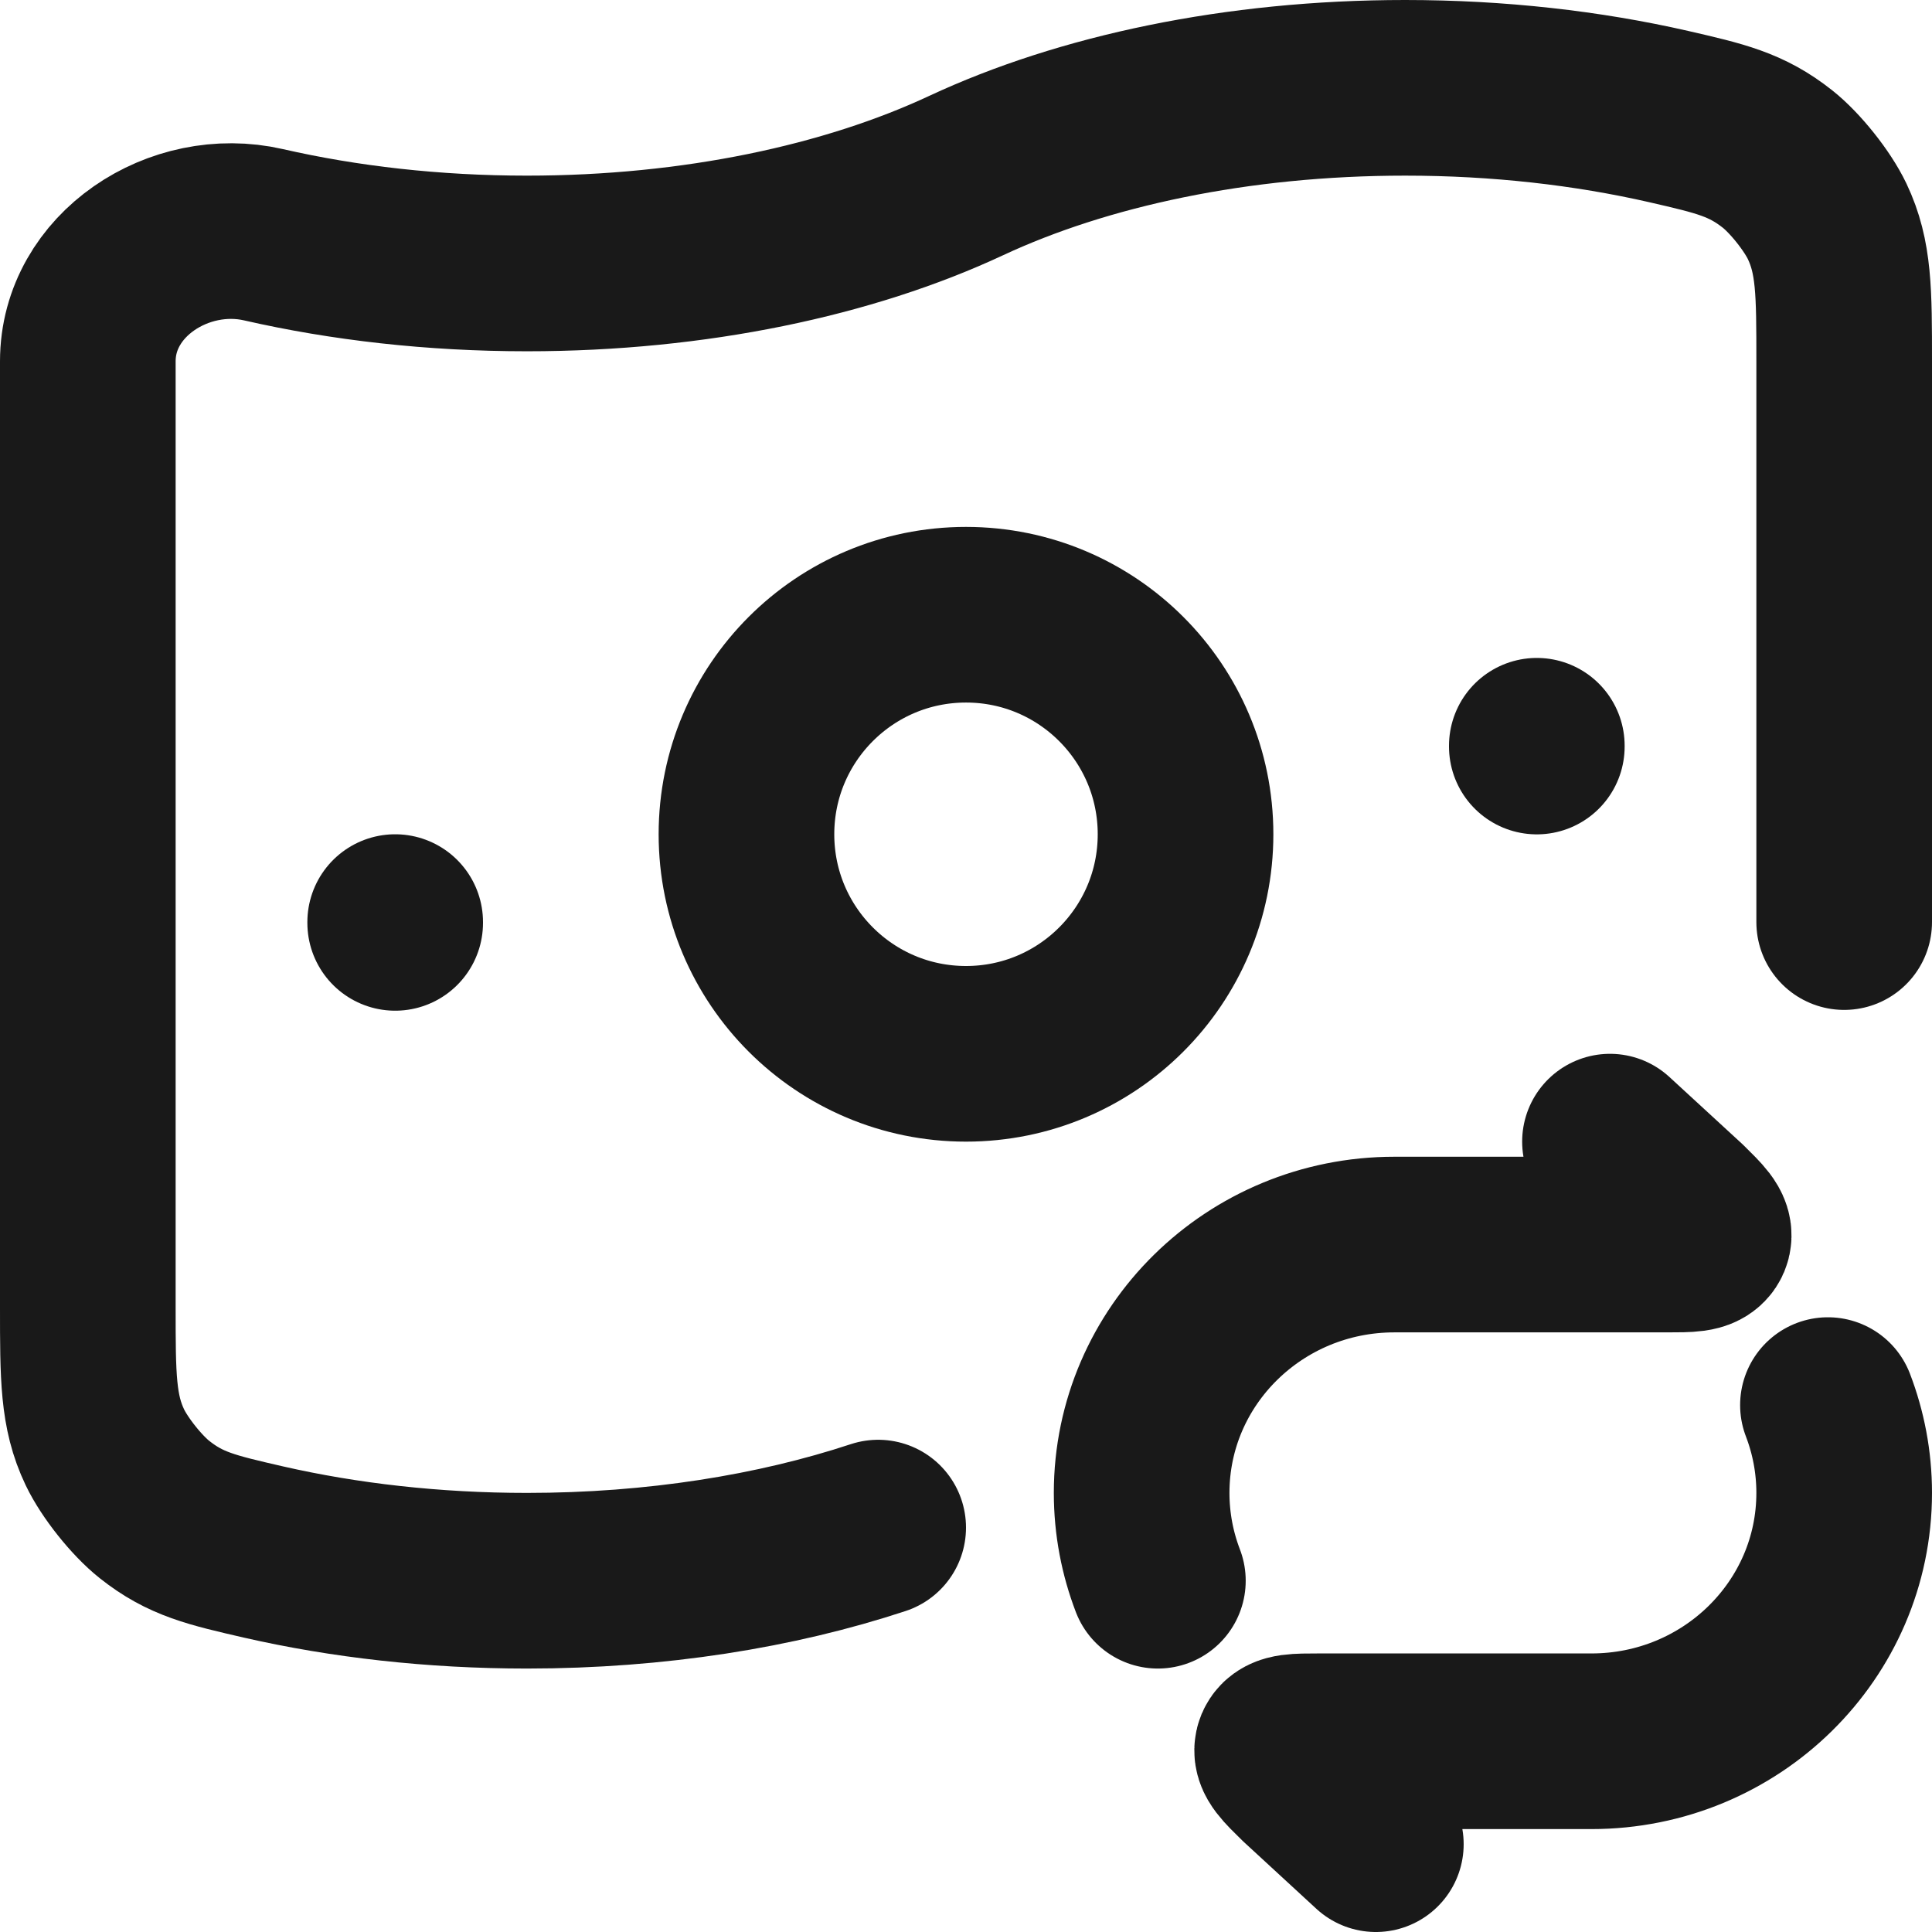 <svg width="22" height="22" viewBox="0 0 22 22" fill="none" xmlns="http://www.w3.org/2000/svg">
<path d="M21 10.5V4.114C21 3.323 21 2.928 20.806 2.52C20.695 2.287 20.443 1.971 20.241 1.811C19.887 1.531 19.591 1.463 19 1.327C18.08 1.117 17.066 1 16 1C14.083 1 12.332 1.378 11 2C9.667 2.622 7.917 3 6 3C4.934 3 3.92 2.883 3 2.673C2.04 2.453 1 3.129 1 4.114V14.886C1 15.677 1 16.073 1.194 16.48C1.305 16.713 1.557 17.029 1.759 17.189C2.113 17.47 2.409 17.537 3 17.673C3.92 17.883 4.934 18 6 18C7.469 18 8.84 17.778 10 17.395" stroke="#191919" stroke-width="2" stroke-linecap="round"/>
<path d="M13.5 9.5C13.5 10.881 12.381 12 11 12C9.619 12 8.5 10.881 8.5 9.5C8.5 8.119 9.619 7 11 7C12.381 7 13.5 8.119 13.5 9.5Z" stroke="#191919" stroke-width="2"/>
<path d="M4.5 10.5L4.5 10.509" stroke="#191919" stroke-width="2" stroke-linecap="round" stroke-linejoin="round"/>
<path d="M17.5 8.492L17.5 8.501" stroke="#191919" stroke-width="2" stroke-linecap="round" stroke-linejoin="round"/>
<path d="M18.333 13L19.157 13.758C19.336 13.934 19.425 14.022 19.394 14.097C19.362 14.172 19.235 14.172 18.982 14.172H15.878C14.288 14.172 13 15.438 13 17C13 17.352 13.066 17.689 13.185 18M15.667 21L14.844 20.242C14.664 20.066 14.575 19.978 14.606 19.903C14.638 19.828 14.764 19.828 15.018 19.828H18.122C19.712 19.828 21 18.562 21 17C21 16.648 20.934 16.311 20.815 16" stroke="#191919" stroke-width="2" stroke-linecap="round" stroke-linejoin="round"/>
</svg>
